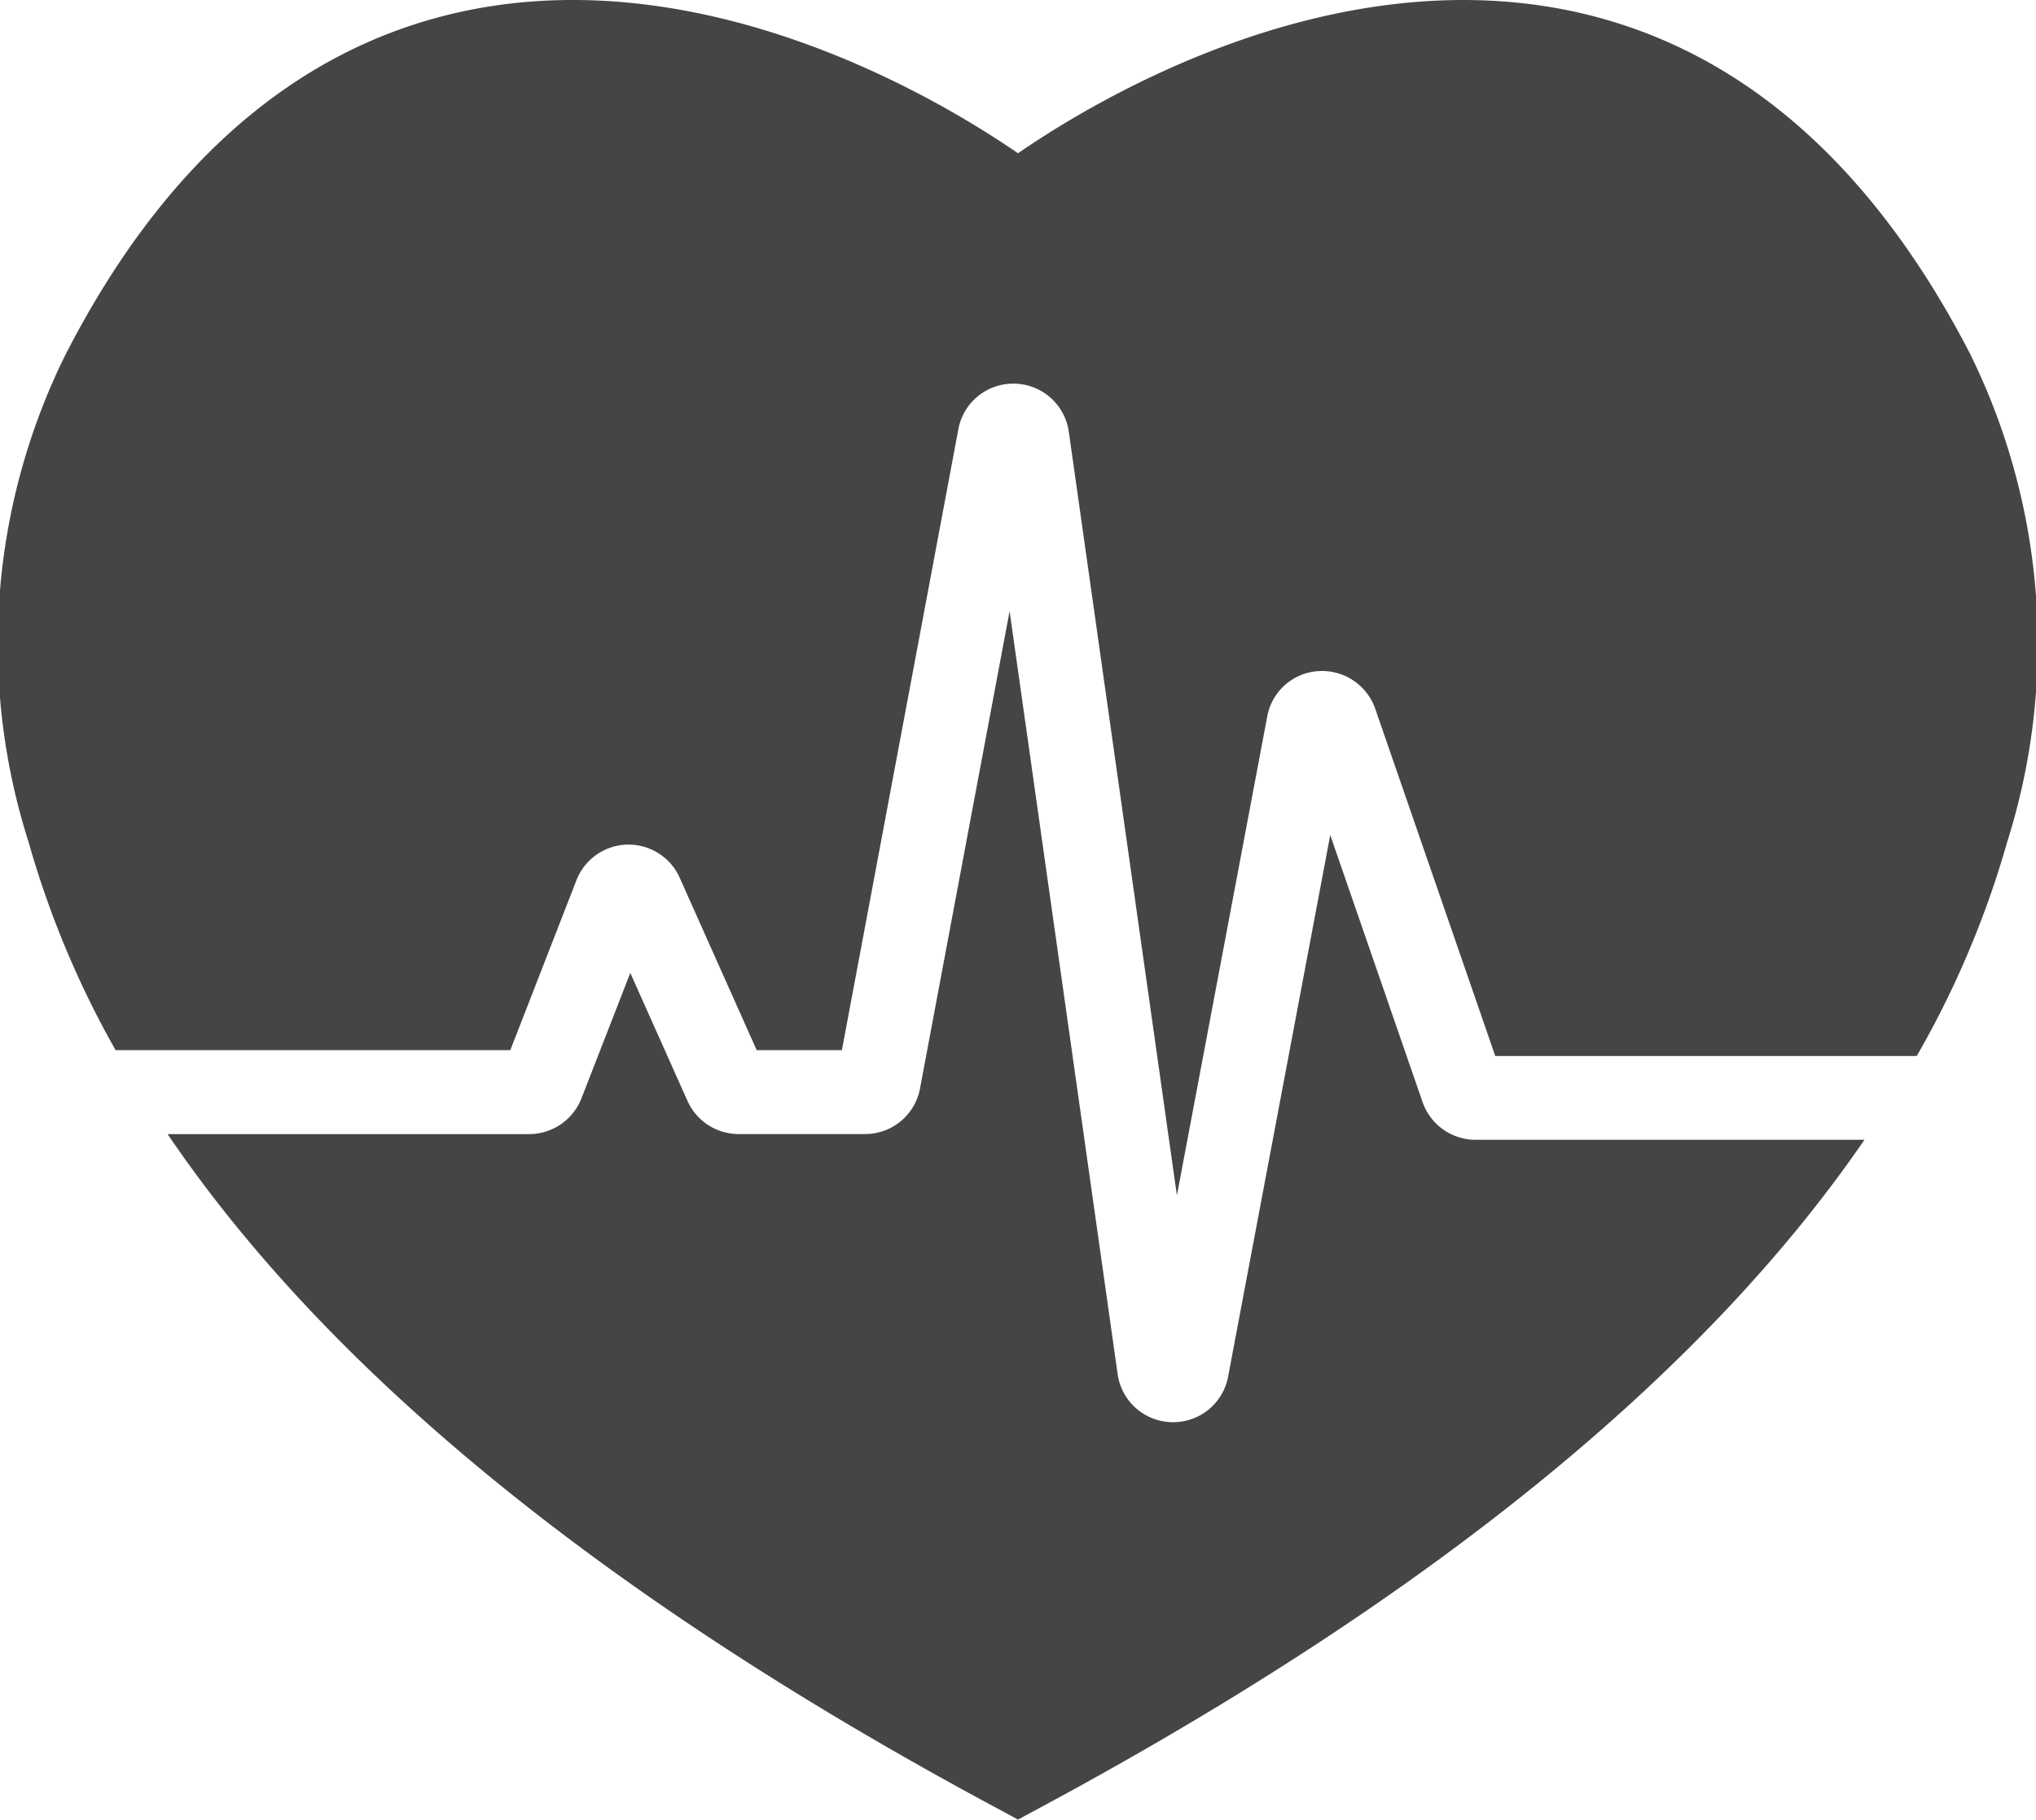 <svg xmlns="http://www.w3.org/2000/svg" width="38.014" height="33.979" viewBox="0 0 38.014 33.979"><g transform="translate(-7.713 -10.291)"><path d="M44.522,16.947c-1.848-3.6-4.336-5.761-7.394-6.434-4.574-1-8.97,1.649-10.408,2.64-1.438-.991-5.837-3.641-10.408-2.64-3.064.673-5.556,2.845-7.38,6.408a12.18,12.18,0,0,0-.686,9.092A17.652,17.652,0,0,0,9.871,29.9h7.37l1.234-3.171a1.045,1.045,0,0,1,1.928-.049l1.438,3.22h1.591l2.174-11.592a1.04,1.04,0,0,1,1.027-.853h.022a1.043,1.043,0,0,1,1.014.9l2.018,14.257,1.686-8.94a1.035,1.035,0,0,1,.952-.849,1.051,1.051,0,0,1,1.064.7l2.242,6.487H43.5a17.732,17.732,0,0,0,1.69-4,12.25,12.25,0,0,0-.672-9.067Z" fill="#454545"/><path d="M35.144,34.044l-1.725-4.99L31.512,39.166a1.041,1.041,0,0,1-1.027.851h-.023a1.043,1.043,0,0,1-1.013-.9L27.432,24.873l-1.672,8.911a1.043,1.043,0,0,1-1.027.853h-2.36a1.047,1.047,0,0,1-.956-.621l-1.067-2.388-.912,2.343a1.05,1.05,0,0,1-.974.667H11.711c3.027,4.464,8.209,8.688,15.508,12.6l.37.2.37-.2c7.24-3.885,12.4-8.071,15.434-12.494H36.132a1.048,1.048,0,0,1-.988-.7Z" transform="translate(-0.869 -3.17)" fill="#454545"/></g></svg>